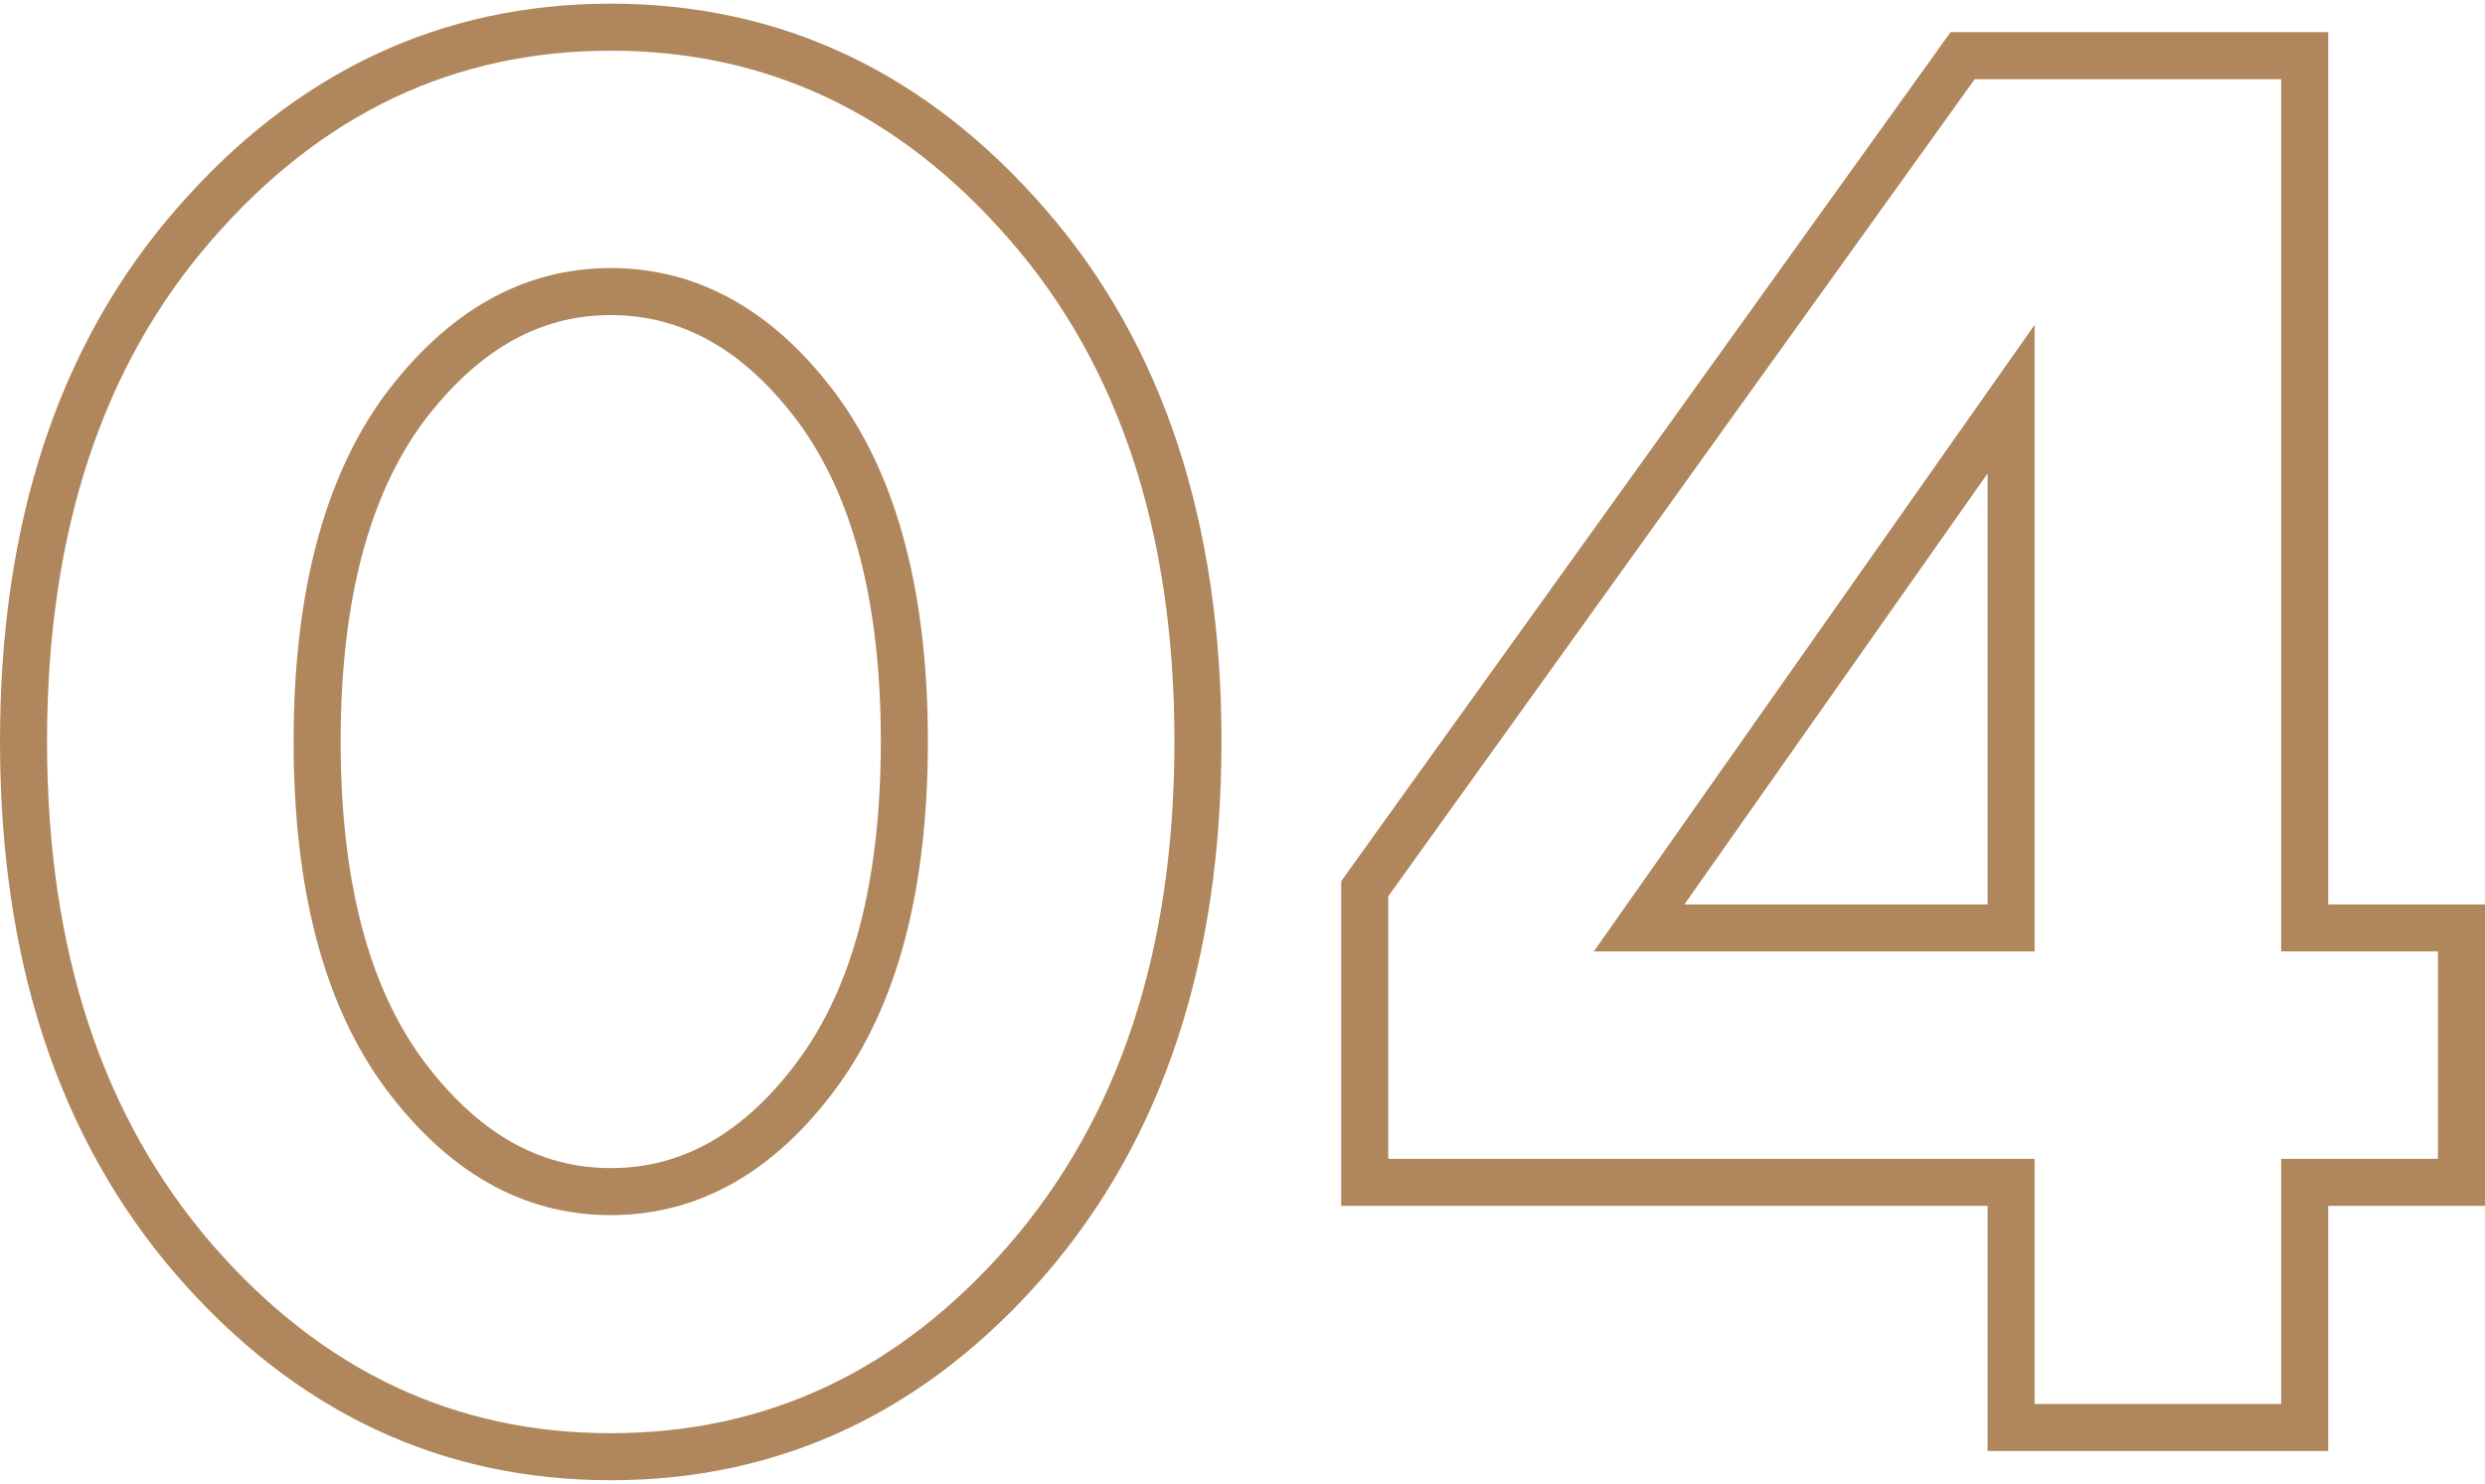 <?xml version="1.0" encoding="UTF-8"?> <svg xmlns="http://www.w3.org/2000/svg" xmlns:xlink="http://www.w3.org/1999/xlink" xmlns:xodm="http://www.corel.com/coreldraw/odm/2003" xml:space="preserve" width="211px" height="126px" version="1.1" style="shape-rendering:geometricPrecision; text-rendering:geometricPrecision; image-rendering:optimizeQuality; fill-rule:evenodd; clip-rule:evenodd" viewBox="0 0 34.87 20.72"> <defs> <style type="text/css"> .str0 {stroke:#B0875C;stroke-width:0.66;stroke-miterlimit:22.926} .fil0 {fill:none;fill-rule:nonzero} </style> </defs> <g id="Слой_x0020_1">  <path class="fil0 str0" d="M4.45 10.35c0,-2.01 0.41,-3.57 1.22,-4.67 0.82,-1.09 1.78,-1.64 2.9,-1.64 1.12,0 2.09,0.55 2.9,1.64 0.81,1.1 1.22,2.66 1.22,4.67 0,2.02 -0.41,3.57 -1.22,4.67 -0.81,1.1 -1.78,1.65 -2.9,1.65 -1.12,0 -2.08,-0.55 -2.9,-1.65 -0.81,-1.1 -1.22,-2.65 -1.22,-4.67zm12.36 0c0,-3 -0.8,-5.43 -2.4,-7.26 -1.6,-1.84 -3.55,-2.76 -5.84,-2.76 -2.29,0 -4.24,0.92 -5.84,2.76 -1.6,1.83 -2.4,4.26 -2.4,7.26 0,3.01 0.8,5.43 2.4,7.28 1.6,1.84 3.55,2.76 5.84,2.76 2.29,0 4.24,-0.92 5.84,-2.76 1.6,-1.85 2.4,-4.27 2.4,-7.28z"></path> <path id="_1" class="fil0 str0" d="M32.34 12.97l0 -12.24 -4.8 0 -8.39 11.69 0 4.12 9.07 0 0 3.44 4.12 0 0 -3.44 2.2 0 0 -3.57 -2.2 0zm-4.12 0l-5.22 0 5.22 -7.42 0 7.42z"></path> </g> </svg> 